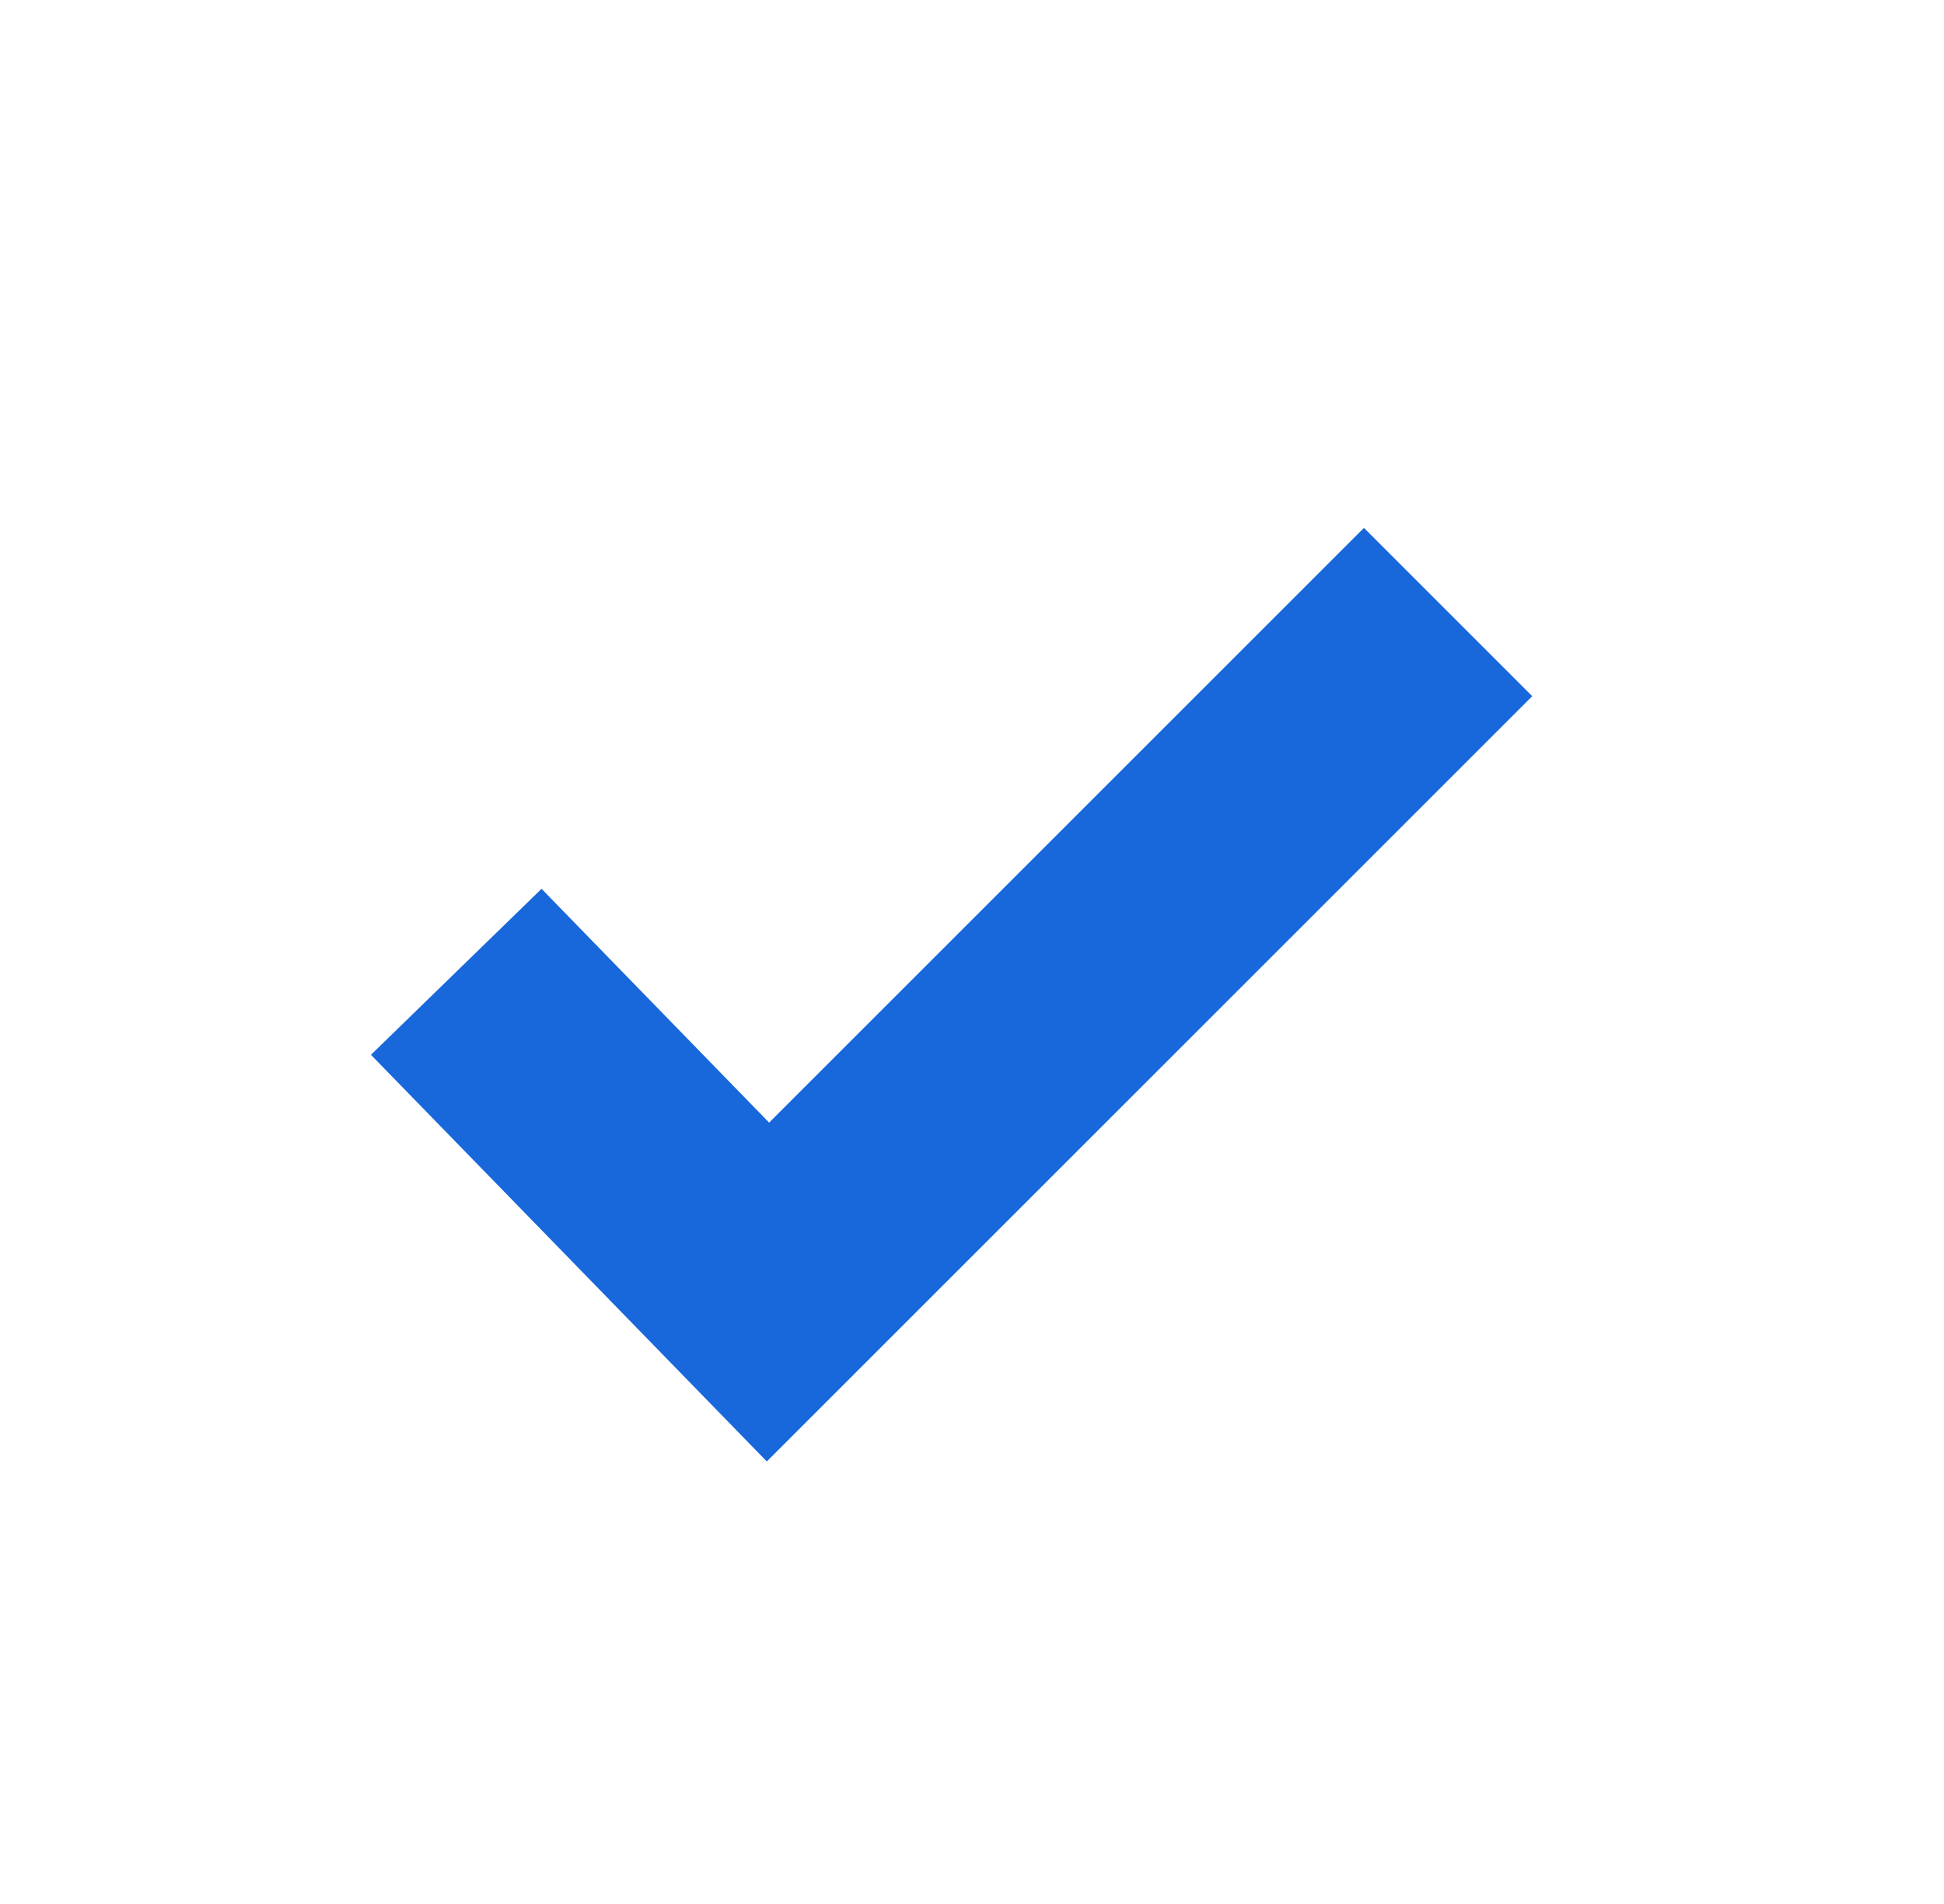 <svg width="49" height="48" viewBox="0 0 49 48" fill="none" xmlns="http://www.w3.org/2000/svg">
<g clip-path="url(#clip0_213_2420)">
<path fill-rule="evenodd" clip-rule="evenodd" d="M38.621 17.551L19.328 36.844L9.35 26.592L13.65 22.407L19.386 28.301L34.379 13.308L38.621 17.551Z" fill="#1868DB"/>
</g>
<defs>
<clipPath id="clip0_213_2420">
<rect width="48" height="48" fill="white" transform="translate(0.5)"/>
</clipPath>
</defs>
</svg>
